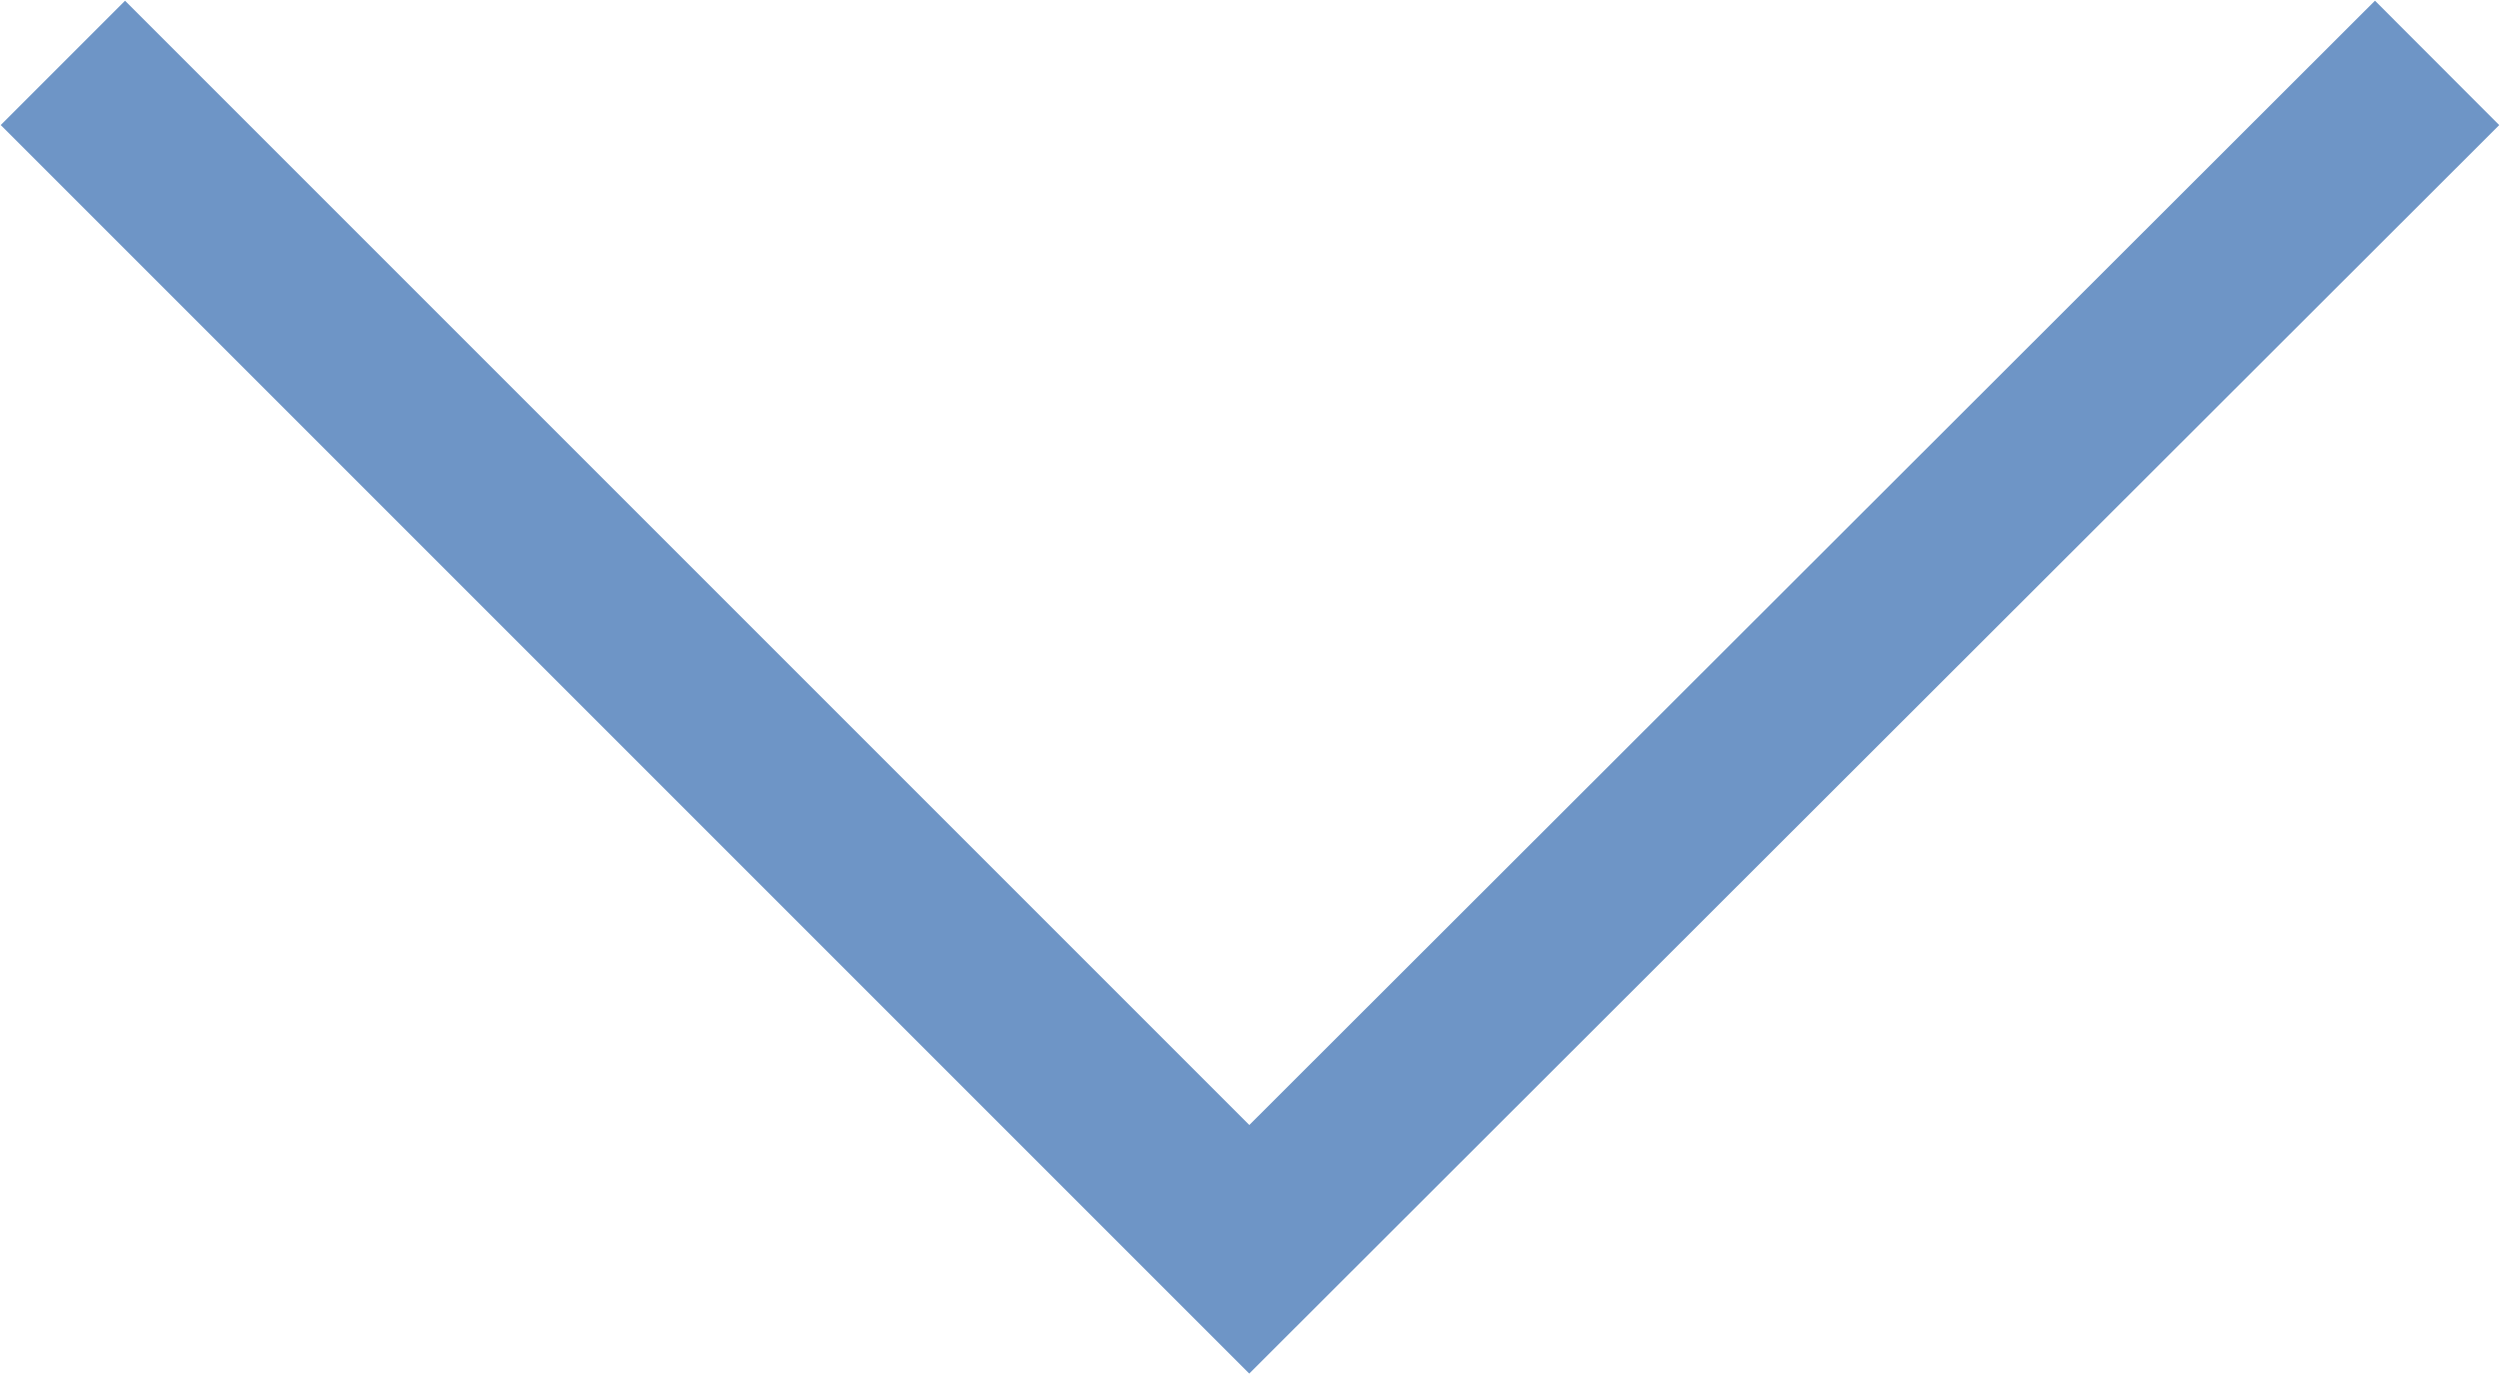<?xml version="1.0" encoding="UTF-8"?><svg id="_層_2" xmlns="http://www.w3.org/2000/svg" viewBox="0 0 17.49 9.61"><defs><style>.cls-1{fill:none;stroke:#6e95c6;stroke-miterlimit:10;stroke-width:1.23px;}</style></defs><g id="_層_1-2"><polyline class="cls-1" points="17.05 .44 8.74 8.74 .44 .44"/></g></svg>